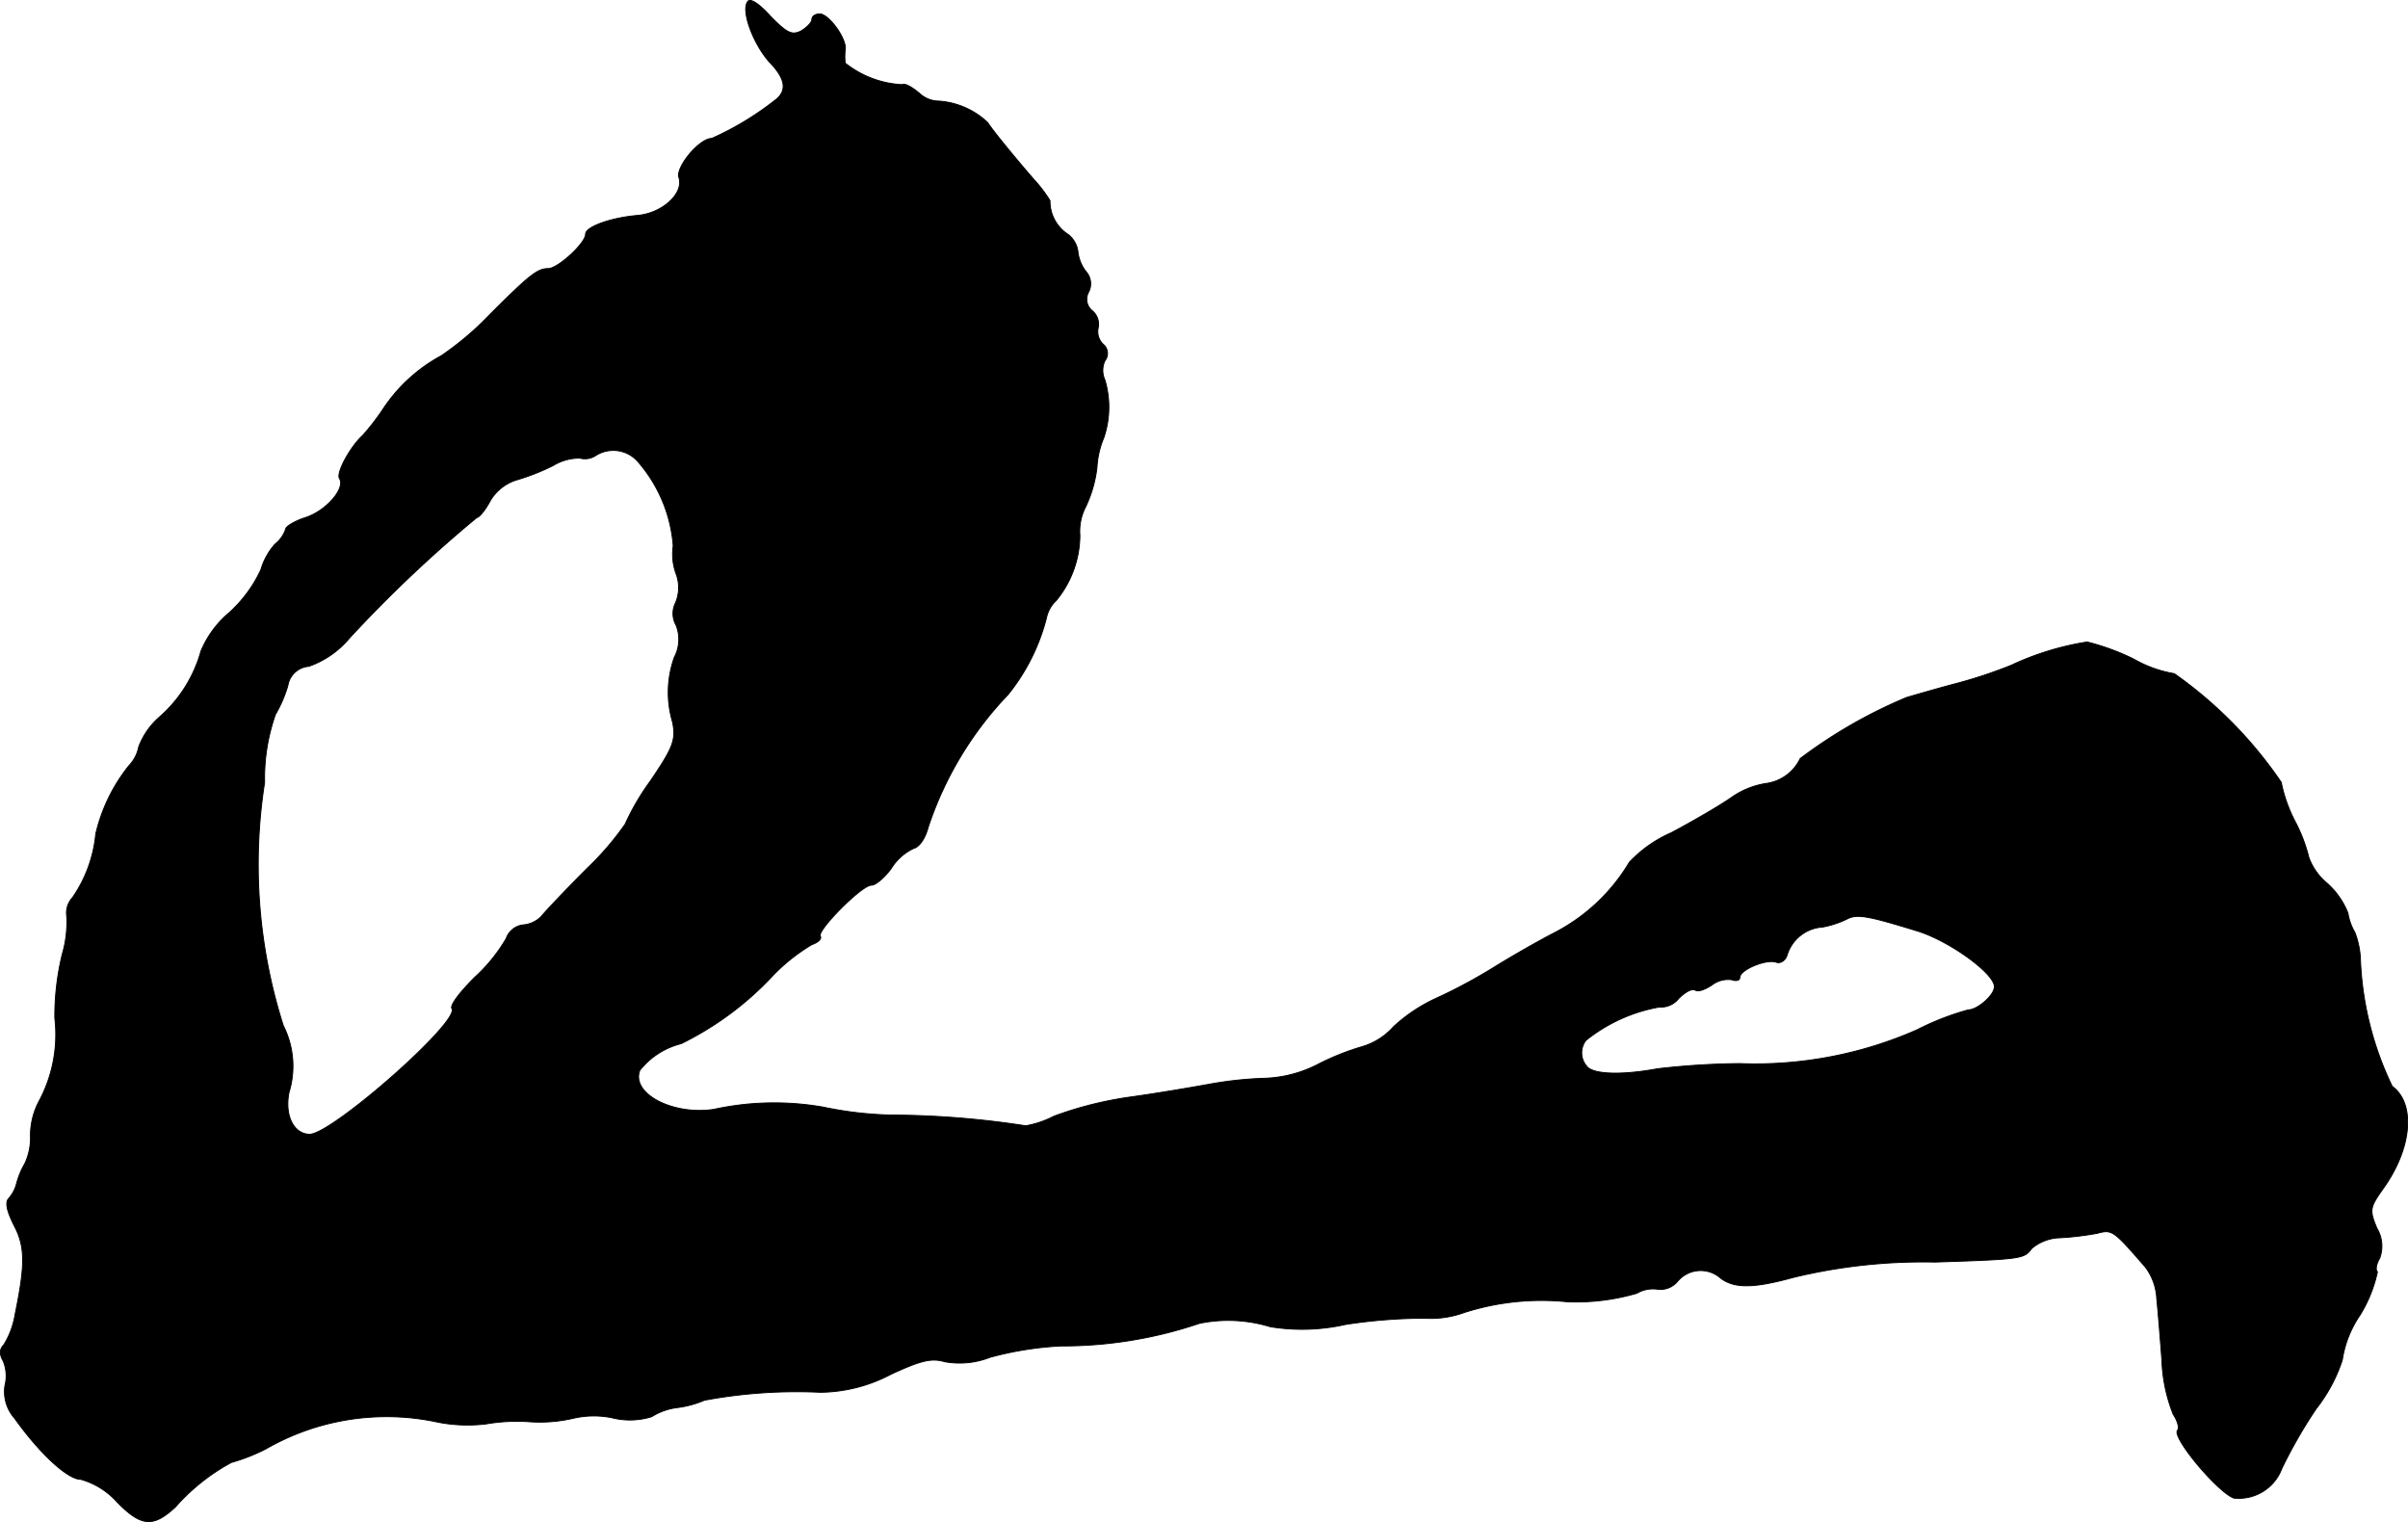 <?xml version="1.0" encoding="UTF-8"?>
<svg xmlns="http://www.w3.org/2000/svg"
     version="1.1"
     width="9.094mm"
     height="5.748mm"
     viewBox="0 0 25.779 16.294">
   <defs>
      <style type="text/css"><![CDATA[
      .a {
        stroke: #000;
        stroke-linecap: round;
        stroke-linejoin: round;
        stroke-width: 0.01px;
      }
    ]]></style>
   </defs>
   <path class="a"
         d="M8.001.022c-.067.103.067.454.236.642.17.176.188.297.079.394a3.218,3.218,0,0,1-.697.424c-.133,0-.388.309-.351.418.055.17-.176.382-.442.406-.285.024-.557.121-.557.2,0,.097-.297.369-.4.369-.115,0-.2.067-.624.491a3.248,3.248,0,0,1-.521.442,1.736,1.736,0,0,0-.63.581,2.577,2.577,0,0,1-.212.273c-.133.121-.285.4-.248.46.067.103-.139.345-.363.418-.115.036-.212.097-.212.121a.347.347,0,0,1-.115.164.706.706,0,0,0-.151.273,1.436,1.436,0,0,1-.339.46,1.085,1.085,0,0,0-.303.412,1.452,1.452,0,0,1-.448.709.799.799,0,0,0-.218.315.395.395,0,0,1-.103.2,1.831,1.831,0,0,0-.357.733A1.436,1.436,0,0,1,.775,9.61a.238.238,0,0,0-.061.194A1.213,1.213,0,0,1,.666,10.216a2.789,2.789,0,0,0-.079.684,1.509,1.509,0,0,1-.164.878.787.787,0,0,0-.097.376.647.647,0,0,1-.061.303.864.864,0,0,0-.091.224.381.381,0,0,1-.079.145c-.042.042-.024.133.055.291.121.23.121.418.012.951a.897.897,0,0,1-.121.327c-.048.048-.048.103-.006.176a.418.418,0,0,1,.018.26.429.429,0,0,0,.103.351c.273.382.569.654.709.654a.82.82,0,0,1,.388.242c.26.267.388.273.624.055a2.182,2.182,0,0,1,.6-.478,1.973,1.973,0,0,0,.369-.145,2.593,2.593,0,0,1,1.847-.285,1.667,1.667,0,0,0,.509.018A1.926,1.926,0,0,1,5.663,15.219a1.595,1.595,0,0,0,.472-.036.971.971,0,0,1,.418-.006.781.781,0,0,0,.424-.012.663.663,0,0,1,.273-.097,1.083,1.083,0,0,0,.291-.079,5.385,5.385,0,0,1,1.242-.085,1.654,1.654,0,0,0,.757-.194c.315-.145.43-.176.575-.133a.893.893,0,0,0,.485-.048,3.602,3.602,0,0,1,.757-.121,4.565,4.565,0,0,0,1.484-.242,1.531,1.531,0,0,1,.757.036,2.111,2.111,0,0,0,.806-.024,5.647,5.647,0,0,1,.842-.067,1.05,1.05,0,0,0,.43-.061,2.714,2.714,0,0,1,1.102-.115,2.31,2.31,0,0,0,.745-.091.342.342,0,0,1,.23-.042.239.239,0,0,0,.206-.085.322.322,0,0,1,.453-.042l.013.011c.151.109.357.103.775-.012a5.918,5.918,0,0,1,1.514-.164c.933-.03.957-.036,1.036-.145a.488.488,0,0,1,.303-.115,3.139,3.139,0,0,0,.4-.048c.157-.042.17-.036.515.363a.61.61,0,0,1,.121.333c.012.115.036.412.055.66a1.73,1.73,0,0,0,.121.581c.048.073.067.145.048.17-.073.067.424.66.6.727a.491.491,0,0,0,.515-.315,5.158,5.158,0,0,1,.369-.642,1.701,1.701,0,0,0,.279-.521,1.152,1.152,0,0,1,.188-.478,1.464,1.464,0,0,0,.188-.466c-.024-.018-.012-.085.024-.145a.368.368,0,0,0-.03-.321c-.079-.194-.079-.218.067-.424.309-.43.351-.909.097-1.096a3.435,3.435,0,0,1-.339-1.333.913.913,0,0,0-.061-.315A.586.586,0,0,1,25.136,9.774a.843.843,0,0,0-.218-.315.648.648,0,0,1-.2-.279,1.695,1.695,0,0,0-.145-.382,1.575,1.575,0,0,1-.151-.424,4.551,4.551,0,0,0-1.145-1.163,1.307,1.307,0,0,1-.436-.157,2.497,2.497,0,0,0-.497-.182A3.008,3.008,0,0,0,21.532,7.121a5.071,5.071,0,0,1-.606.2c-.182.048-.412.115-.515.145a5.241,5.241,0,0,0-1.139.654.474.474,0,0,1-.369.267.878.878,0,0,0-.369.151c-.121.085-.412.254-.642.376a1.375,1.375,0,0,0-.448.315,2.003,2.003,0,0,1-.806.757c-.176.091-.46.254-.636.363a5.641,5.641,0,0,1-.618.333,1.733,1.733,0,0,0-.466.309.724.724,0,0,1-.333.212,2.708,2.708,0,0,0-.46.182,1.346,1.346,0,0,1-.575.157,4.029,4.029,0,0,0-.588.061c-.164.03-.551.097-.854.139a3.94,3.94,0,0,0-.824.206,1.056,1.056,0,0,1-.303.103,9.61,9.61,0,0,0-1.442-.115,3.975,3.975,0,0,1-.727-.085,3.029,3.029,0,0,0-1.169.024c-.442.067-.89-.17-.793-.418a.818.818,0,0,1,.442-.285,3.365,3.365,0,0,0,.969-.715,1.971,1.971,0,0,1,.43-.345c.067-.024.109-.061.091-.091-.036-.061.442-.545.545-.545.048,0,.139-.079.212-.176a.565.565,0,0,1,.242-.218c.067-.018.127-.115.157-.23a3.765,3.765,0,0,1,.854-1.417,2.155,2.155,0,0,0,.412-.824.347.347,0,0,1,.103-.182,1.109,1.109,0,0,0,.254-.697A.569.569,0,0,1,11.623,5.425a1.329,1.329,0,0,0,.121-.424.963.963,0,0,1,.073-.315,1.021,1.021,0,0,0,.012-.618.245.245,0,0,1,0-.206.127.127,0,0,0-.021-.179l-.003-.003a.188.188,0,0,1-.048-.17.189.189,0,0,0-.061-.182.157.157,0,0,1-.042-.2.196.196,0,0,0-.03-.224.43.43,0,0,1-.085-.218A.276.276,0,0,0,11.411,2.493a.422.422,0,0,1-.17-.345,1.444,1.444,0,0,0-.17-.224c-.2-.23-.448-.533-.497-.612a.844.844,0,0,0-.521-.23.31.31,0,0,1-.212-.085c-.079-.067-.157-.109-.182-.091A1.066,1.066,0,0,1,9.049.676a.583.583,0,0,1,0-.145C9.067.416,8.873.149,8.776.149c-.048,0-.085.024-.085.061,0,.03-.055.085-.115.121C8.479.38,8.425.355,8.249.174,8.116.028,8.025-.026,8.001.022ZM6.844,4.959a1.549,1.549,0,0,1,.363.884.61.61,0,0,0,.03.297.421.421,0,0,1-.006.315.252.252,0,0,0,.006.236.41.41,0,0,1-.018.345,1.115,1.115,0,0,0-.018.697c.036.188.006.267-.236.624a2.623,2.623,0,0,0-.273.466,3.14,3.14,0,0,1-.406.472c-.23.23-.448.46-.491.515a.307.307,0,0,1-.2.091.219.219,0,0,0-.176.145,1.768,1.768,0,0,1-.339.418c-.151.151-.267.297-.242.333.085.139-1.272,1.333-1.52,1.345-.17,0-.273-.194-.224-.448a.959.959,0,0,0-.061-.715,5.686,5.686,0,0,1-.2-2.604A2.054,2.054,0,0,1,2.949,7.648a1.4,1.4,0,0,0,.133-.309.245.245,0,0,1,.224-.206.998.998,0,0,0,.436-.303,13.958,13.958,0,0,1,1.363-1.29c.024,0,.091-.079.145-.182a.497.497,0,0,1,.273-.218A2.343,2.343,0,0,0,5.923,4.983a.543.543,0,0,1,.285-.079A.207.207,0,0,0,6.372,4.88.351.351,0,0,1,6.844,4.959ZM20.533,9.968c.345.109.818.454.818.594,0,.091-.182.248-.279.248a2.839,2.839,0,0,0-.545.212,4.296,4.296,0,0,1-1.902.363,8.308,8.308,0,0,0-.878.055c-.394.073-.703.061-.763-.03a.219.219,0,0,1-.006-.273,1.739,1.739,0,0,1,.787-.357.241.241,0,0,0,.206-.091c.067-.067.139-.109.176-.091.03.024.109-.006.182-.055a.284.284,0,0,1,.212-.055c.048.018.085.006.085-.024,0-.085.285-.2.388-.164.048.018.103-.018.121-.085a.424.424,0,0,1,.376-.291,1.009,1.009,0,0,0,.26-.085C19.879,9.78,20,9.804,20.533,9.968Z"/>
</svg>
